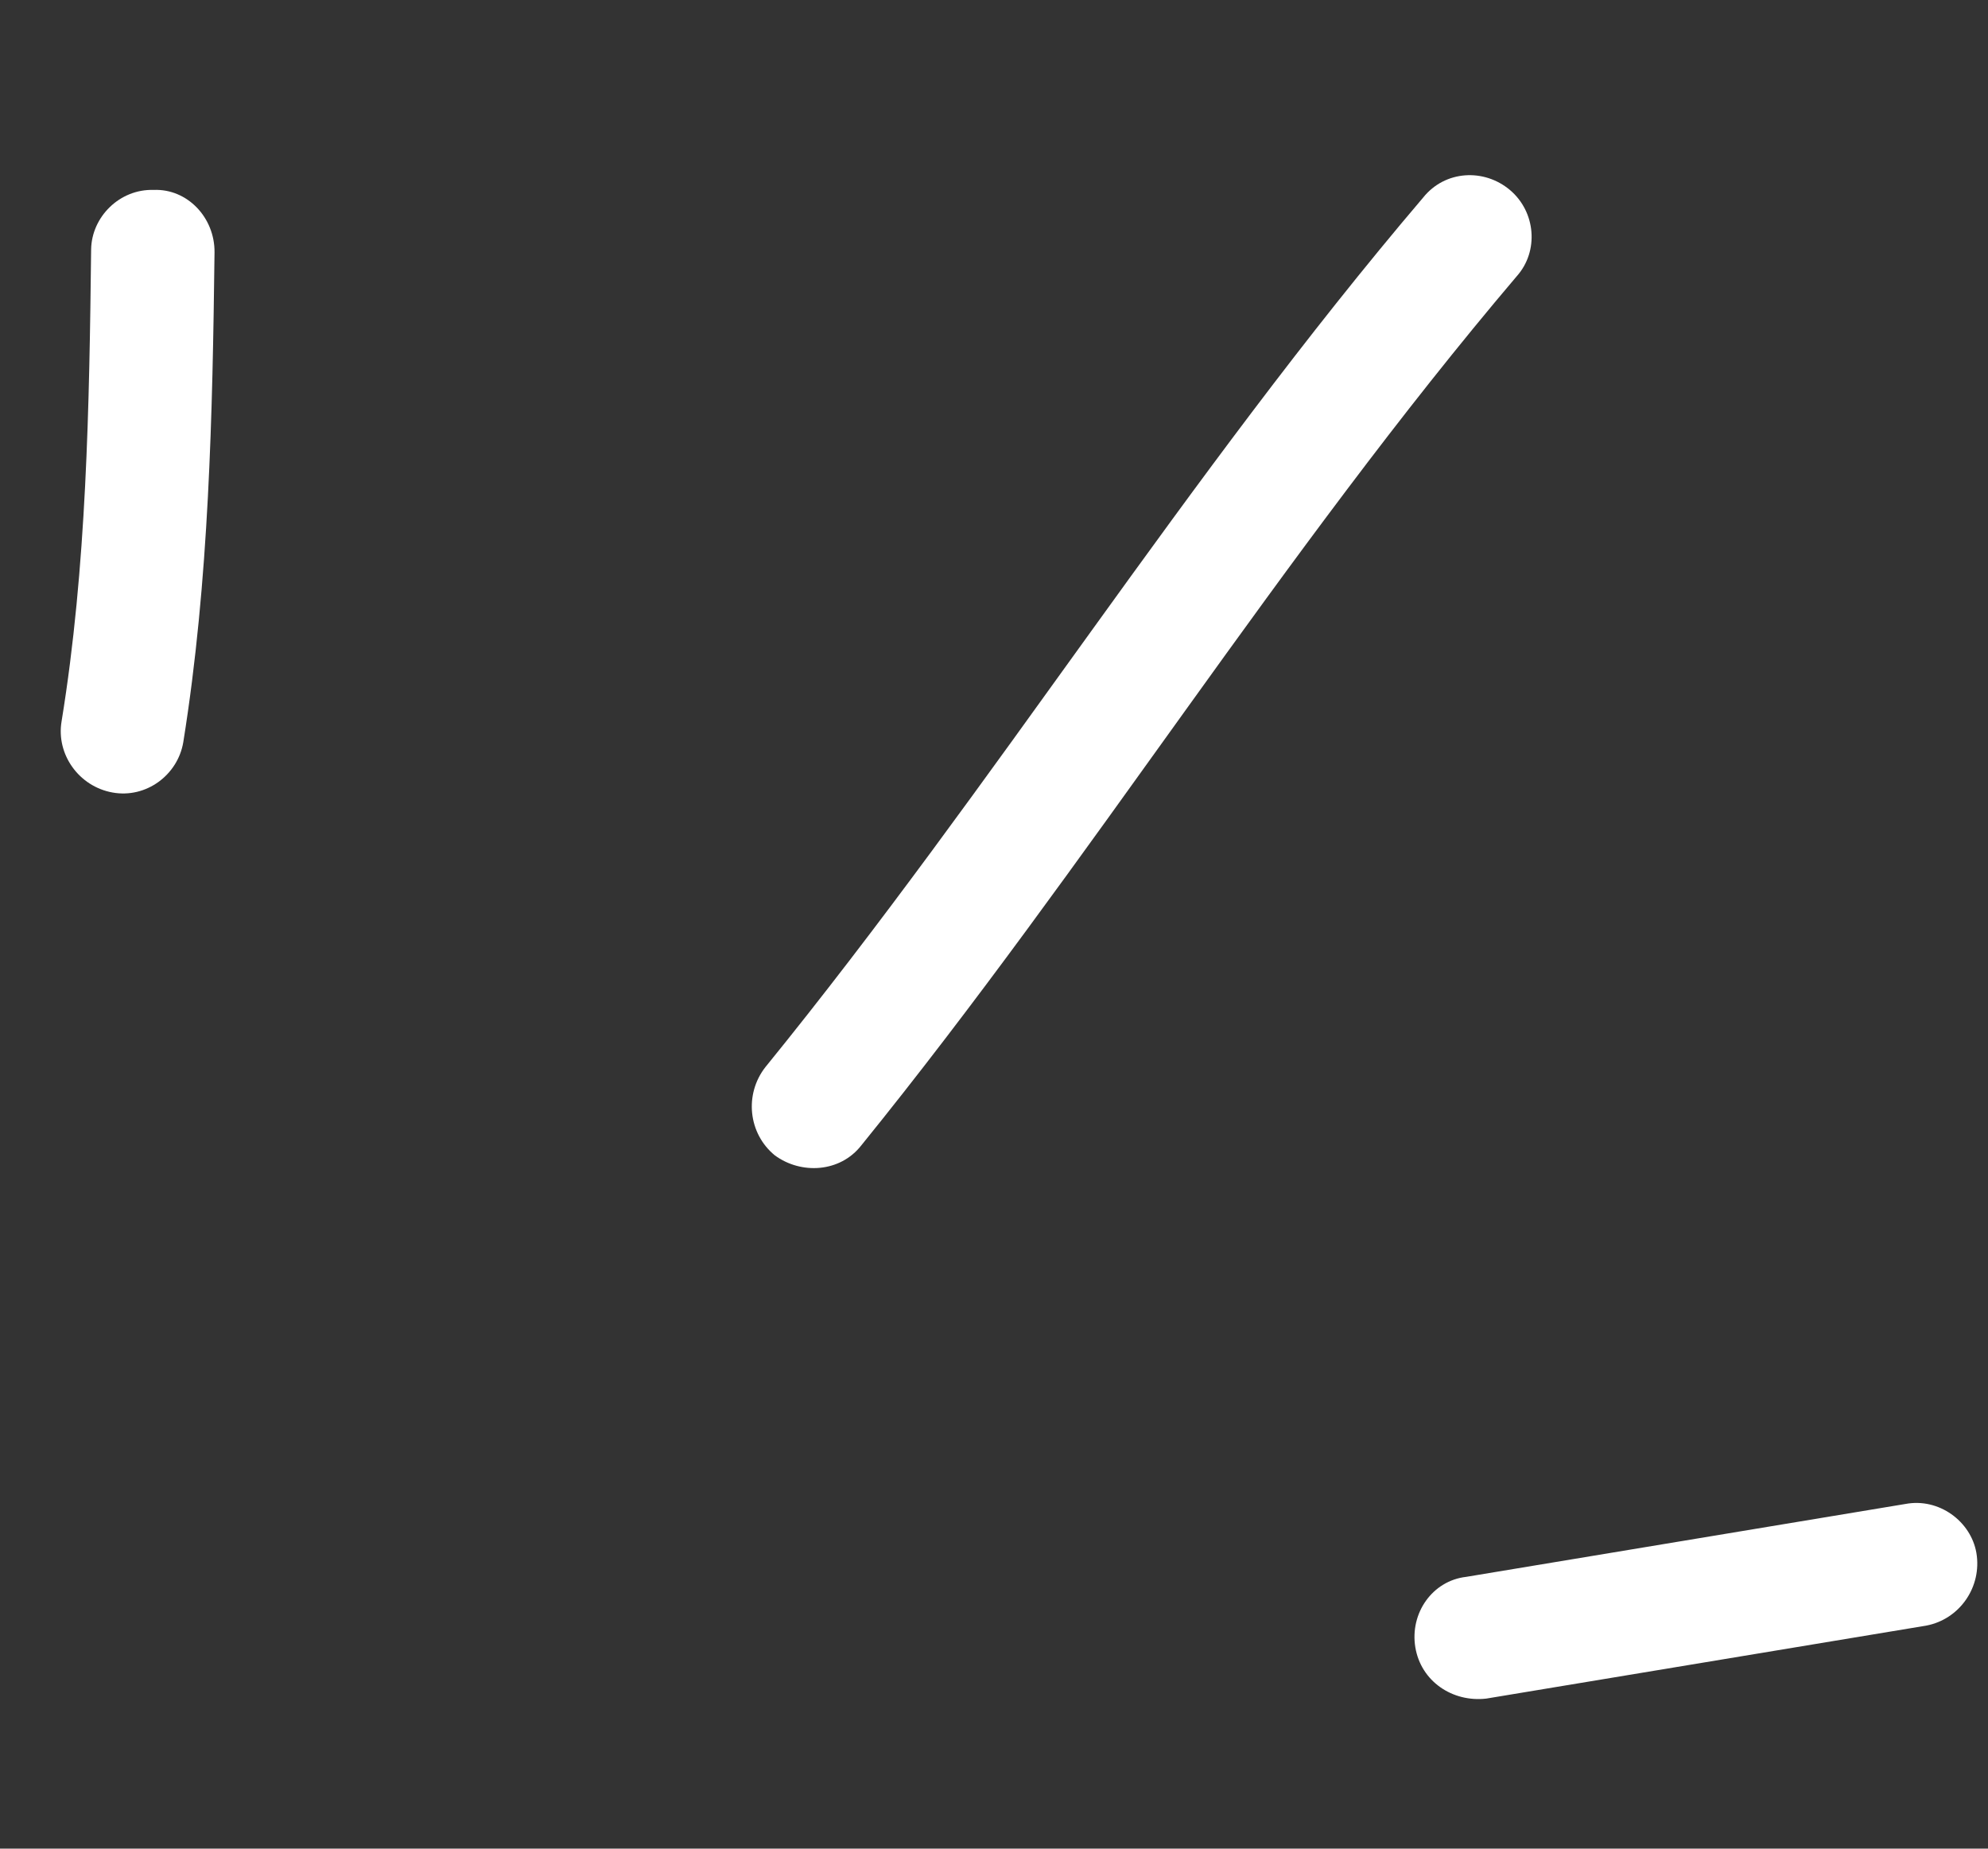 <?xml version="1.0" encoding="UTF-8"?> <svg xmlns="http://www.w3.org/2000/svg" width="57" height="53" viewBox="0 0 57 53" fill="none"><rect x="0" y="0" width="57" height="53" fill="#333333" stroke="none"/> <path fill-rule="evenodd" clip-rule="evenodd" d="M5.255 21.279C5.999 16.641 6.093 11.865 6.151 7.235C6.16 6.239 5.373 5.405 4.405 5.445C3.428 5.415 2.63 6.219 2.613 7.145C2.561 11.632 2.486 16.263 1.765 20.684C1.607 21.627 2.262 22.548 3.227 22.721C4.19 22.895 5.096 22.221 5.255 21.279Z" fill="white"></path> <path fill-rule="evenodd" clip-rule="evenodd" d="M24.696 32.837C31.241 24.758 36.732 15.876 43.492 7.915C44.127 7.201 44.035 6.074 43.294 5.448C42.552 4.822 41.432 4.88 40.805 5.664C34.024 13.628 28.512 22.512 21.945 30.594C21.335 31.375 21.454 32.499 22.215 33.123C22.966 33.676 24.086 33.619 24.696 32.837Z" fill="white"></path> <path fill-rule="evenodd" clip-rule="evenodd" d="M54.633 43.118C50.435 43.815 46.236 44.511 42.037 45.208C41.07 45.319 40.42 46.248 40.58 47.225C40.741 48.203 41.645 48.809 42.613 48.698C46.819 48 51.023 47.303 55.228 46.606C56.188 46.424 56.832 45.496 56.667 44.52C56.509 43.614 55.592 42.937 54.633 43.118Z" fill="white"></path> </svg> 